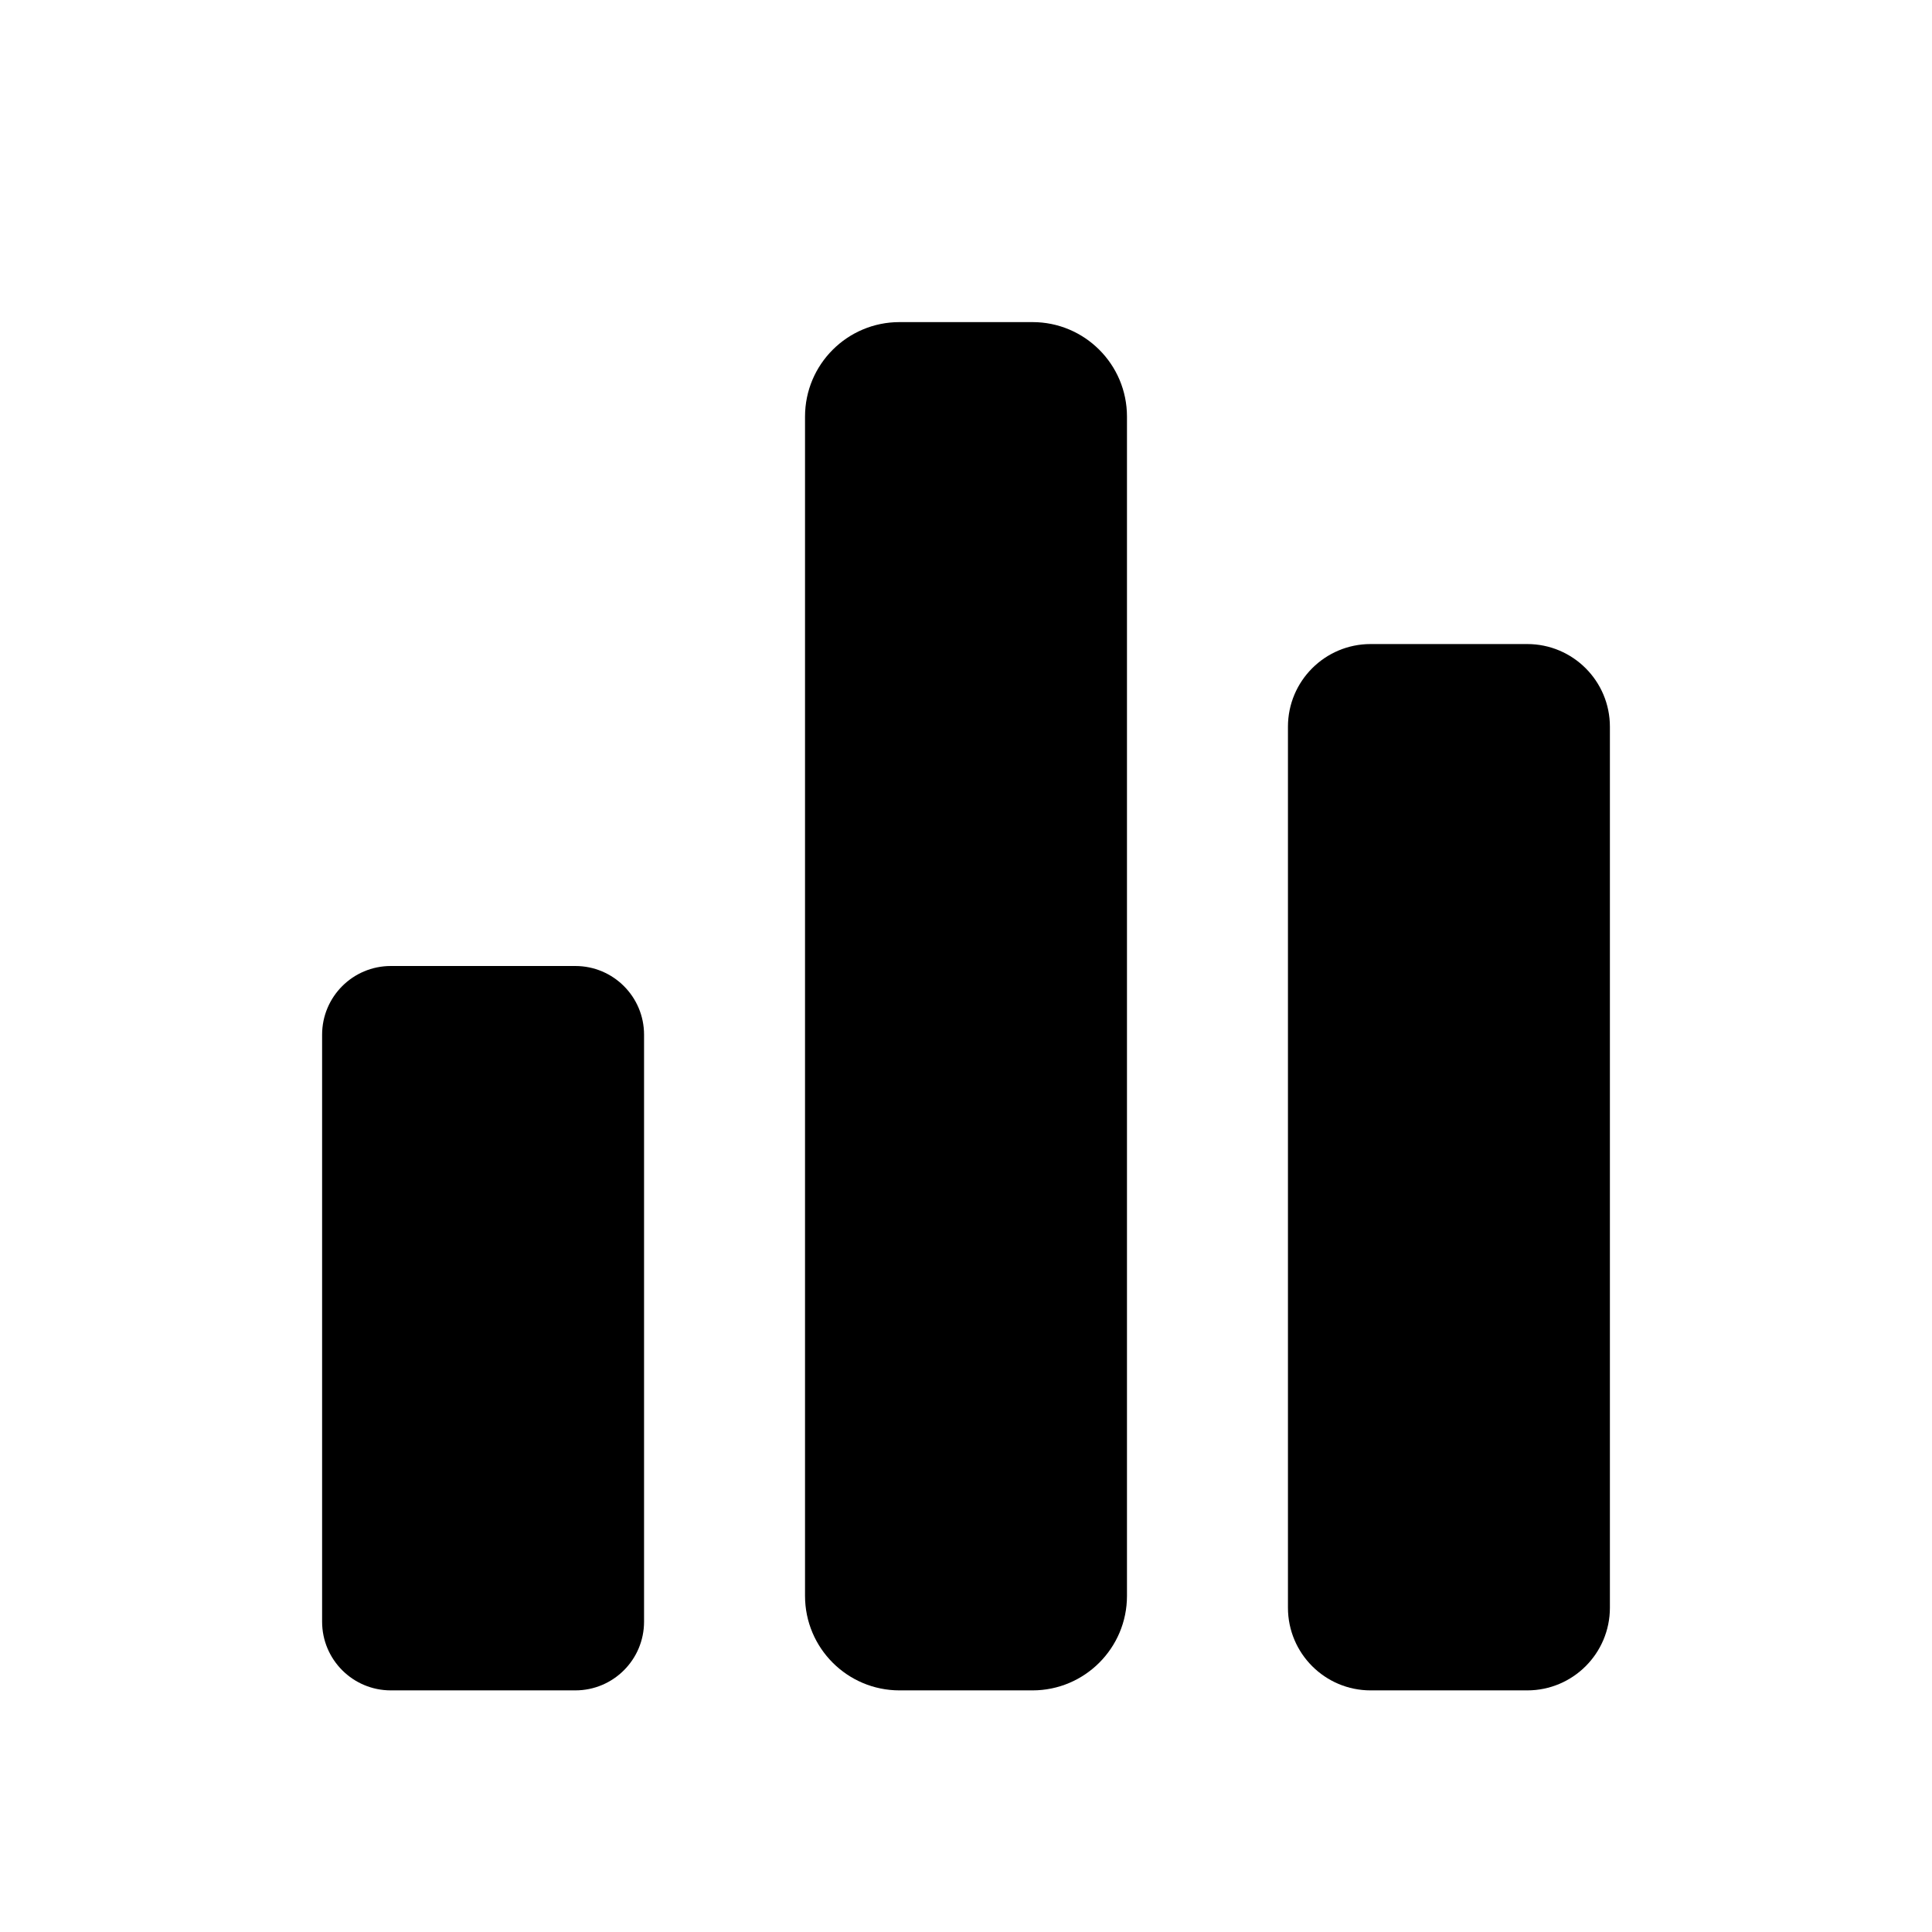 <svg xmlns="http://www.w3.org/2000/svg" width="500" height="500" style="width:100%;height:100%;transform:translate3d(0,0,0);content-visibility:visible" viewBox="0 0 500 500"><defs><clipPath id="a"><path d="M0 0h500v500H0z"/></clipPath><clipPath id="e"><path d="M0 0h500v500H0z"/></clipPath><clipPath id="d"><path d="M0 0h500v500H0z"/></clipPath><clipPath id="c"><path d="M0 0h500v500H0z"/></clipPath><clipPath id="b"><path d="M0 0h500v500H0z"/></clipPath></defs><g clip-path="url(#a)"><g clip-path="url(#b)" style="display:none"><g class="primary design" style="display:none"><path class="primary"/></g><g class="primary design" style="display:none"><path class="primary"/></g><g class="primary design" style="display:none"><path class="primary"/></g></g><g clip-path="url(#c)" style="display:none"><g class="primary design" style="display:none"><path class="primary"/></g><g class="primary design" style="display:none"><path class="primary"/></g><g class="primary design" style="display:none"><path class="primary"/></g></g><g clip-path="url(#d)" style="display:block"><g class="primary design" style="display:block"><path d="M395.249 166.68h-40.536c-11.81 0-21.392 9.582-21.392 21.392v228.006c0 11.81 9.582 21.392 21.392 21.392h40.536c11.81 0 21.392-9.582 21.392-21.392V188.072c0-11.81-9.582-21.392-21.392-21.392" class="primary"/></g><g class="primary design" style="display:block"><path d="M267.206 83.36h-34.412c-13.497 0-24.454 10.936-24.454 24.454v305.202c0 13.497 10.957 24.454 24.454 24.454h34.412c13.497 0 24.454-10.957 24.454-24.454V107.814c0-13.518-10.957-24.454-24.454-24.454" class="primary"/></g><g class="primary design" style="display:block"><path d="M148.891 250H101.15c-9.832 0-17.789 7.957-17.789 17.789V419.68c0 9.832 7.957 17.789 17.789 17.789h47.742c9.832 0 17.789-7.957 17.789-17.789V267.79c0-9.832-7.957-17.789-17.789-17.789" class="primary"/></g></g><g clip-path="url(#e)" style="display:none"><g class="primary design" style="display:none"><path class="primary"/></g><g class="primary design" style="display:none"><path class="primary"/></g><g class="primary design" style="display:none"><path class="primary"/></g></g></g></svg>